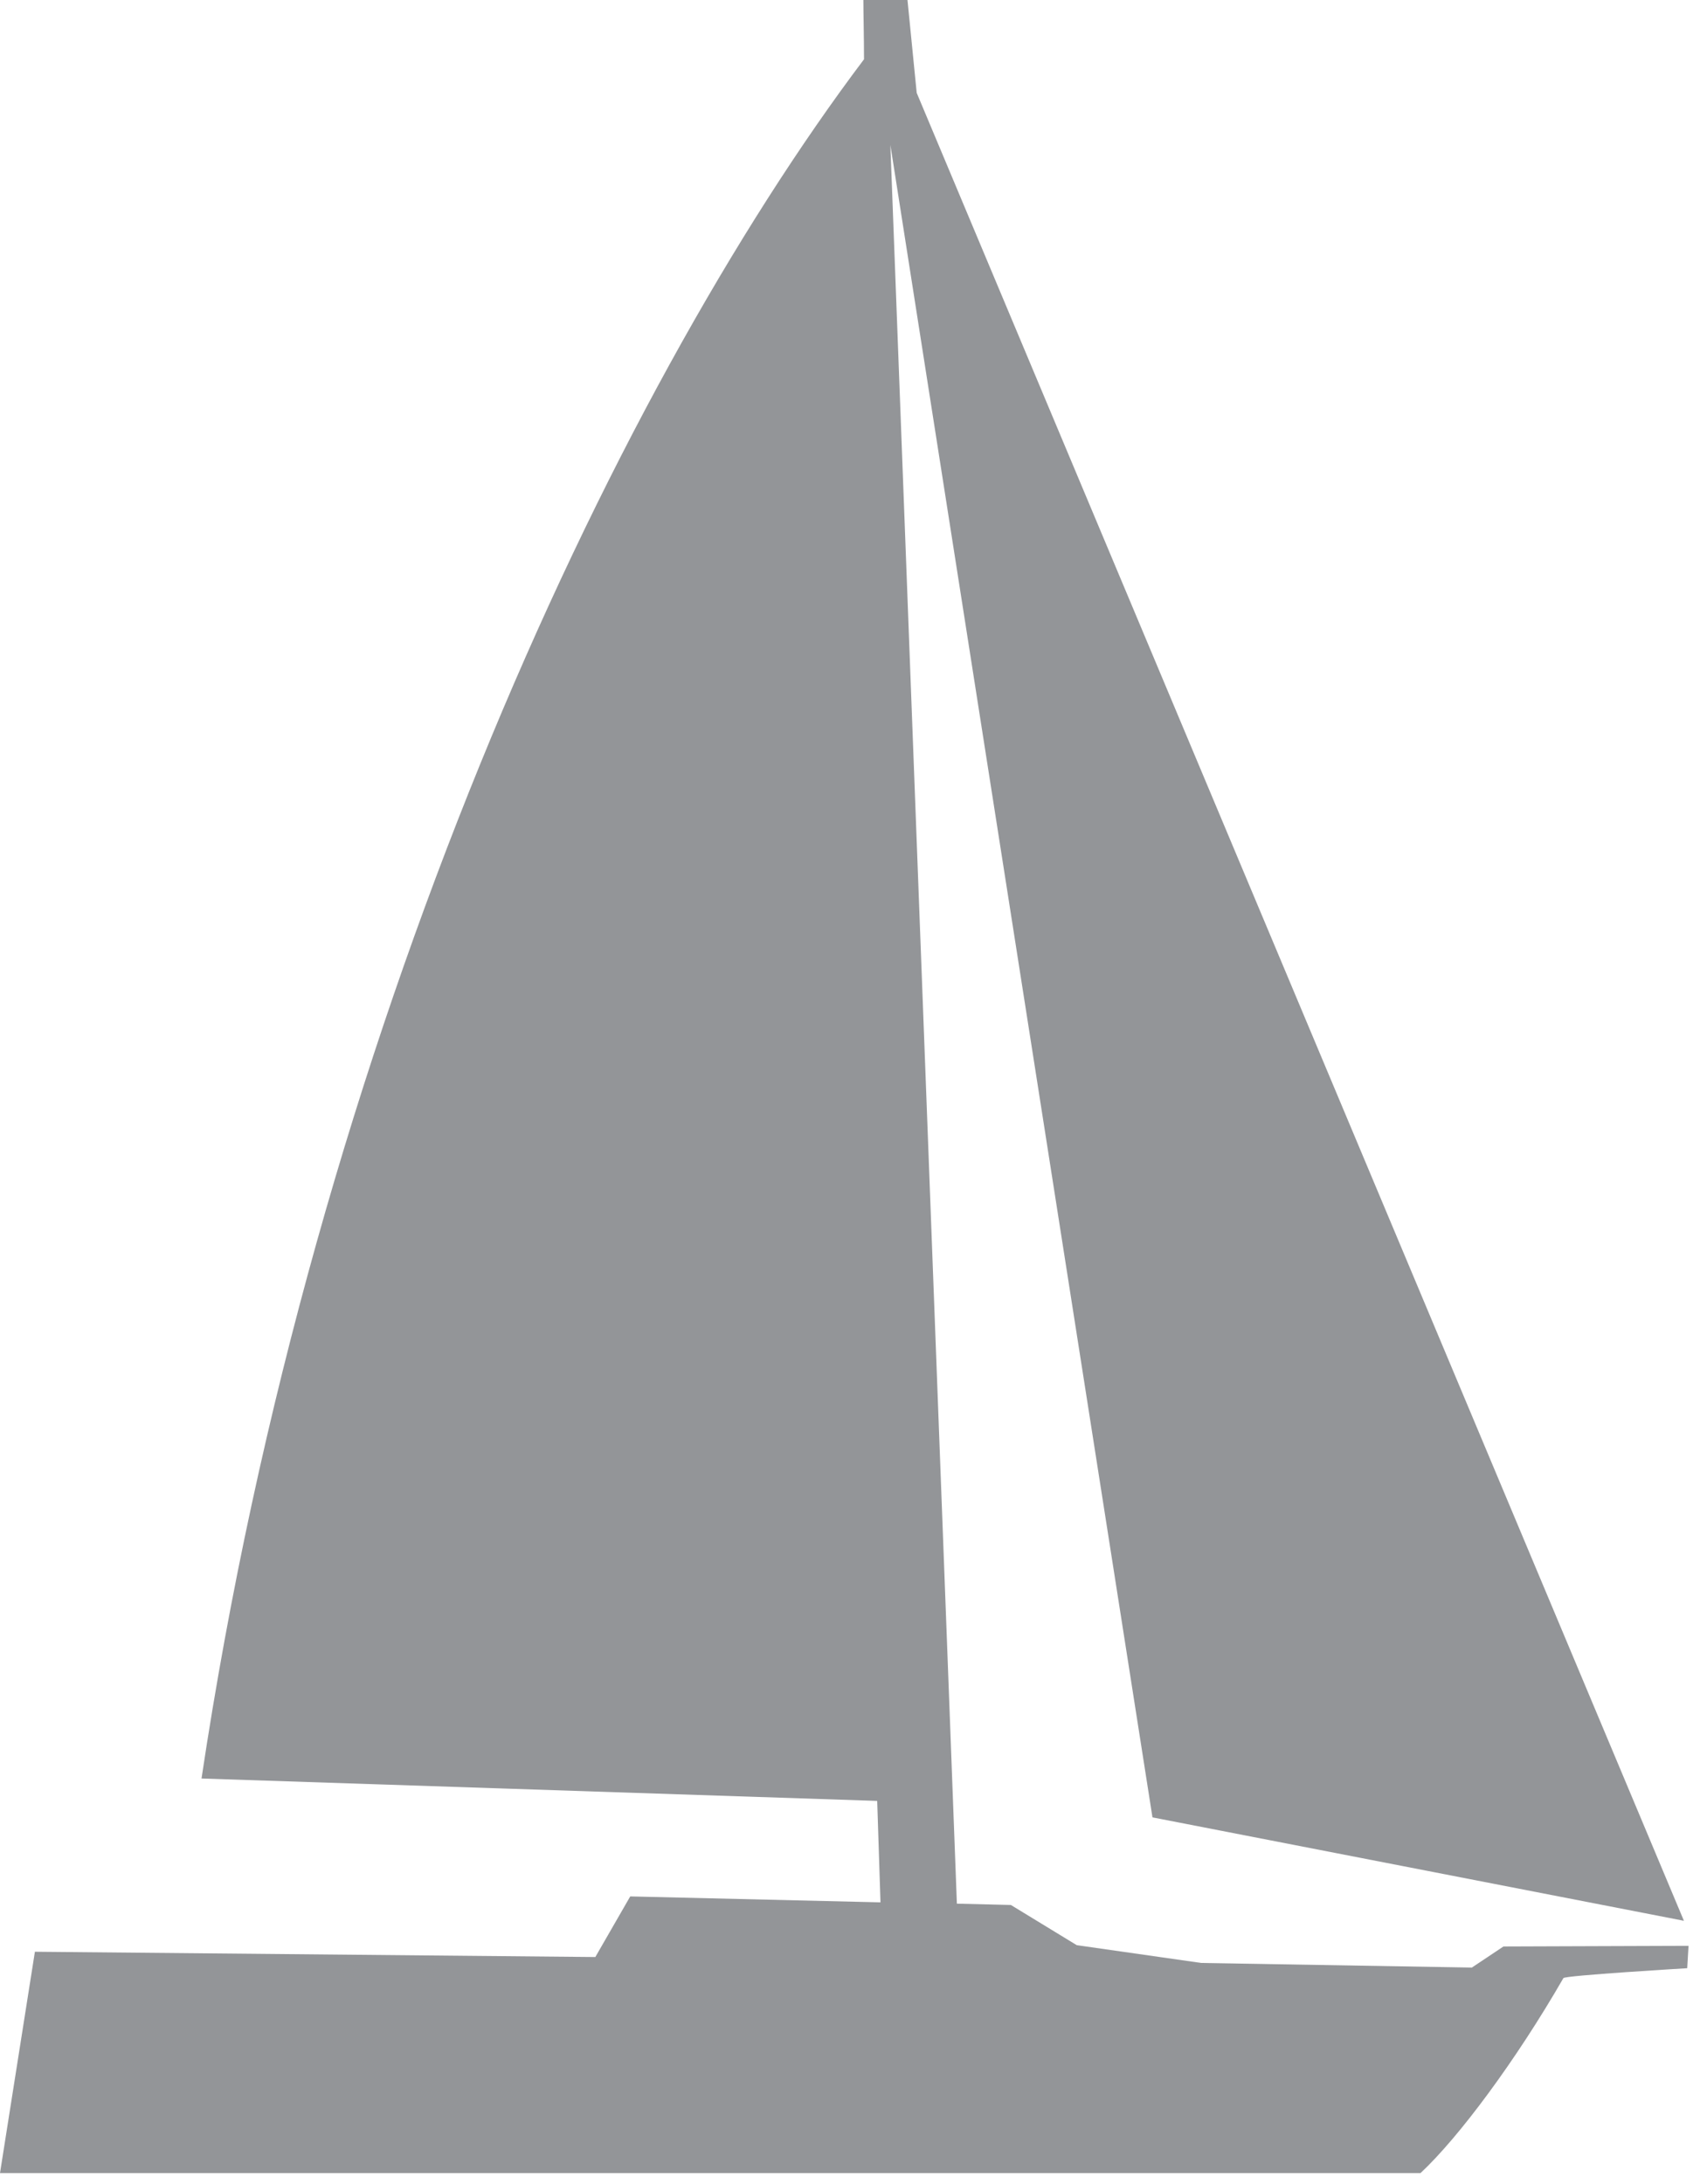 <?xml version="1.0" encoding="UTF-8"?> <svg xmlns="http://www.w3.org/2000/svg" width="102" height="131" viewBox="0 0 102 131" fill="none"> <path d="M101.312 116.722L90.209 116.761L88.312 118.026L72.072 117.749L64.604 116.682L60.653 114.272L57.413 114.193L53.422 8.693L69.148 109.017L101.035 115.22L55.002 5.571L54.449 0H51.802C51.802 0.711 51.841 2.331 51.841 3.556C36.668 23.668 18.808 61.917 12.091 106.685L52.632 108.029L52.829 114.114L37.814 113.758L35.72 117.394L2.094 117.077L0 130.354H85.23C87.522 128.22 90.959 123.597 93.804 118.658C93.883 118.5 101.233 118.065 101.233 118.065L101.312 116.722Z" fill="#939598"></path> </svg> 